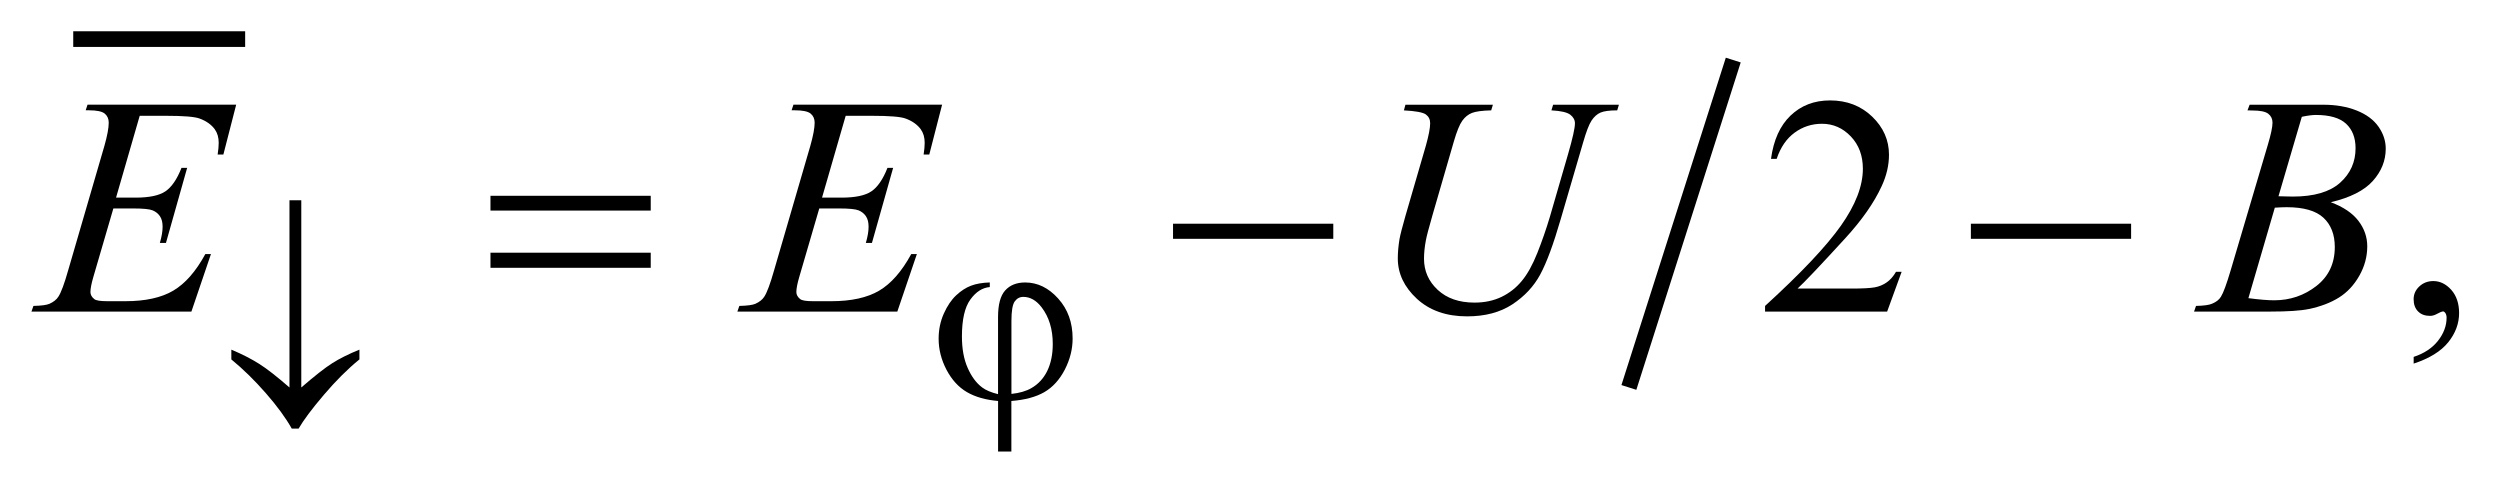 <?xml version="1.0" encoding="UTF-8"?>
<!DOCTYPE svg PUBLIC '-//W3C//DTD SVG 1.0//EN'
          'http://www.w3.org/TR/2001/REC-SVG-20010904/DTD/svg10.dtd'>
<svg stroke-dasharray="none" shape-rendering="auto" xmlns="http://www.w3.org/2000/svg" font-family="'Dialog'" text-rendering="auto" width="126" fill-opacity="1" color-interpolation="auto" color-rendering="auto" preserveAspectRatio="xMidYMid meet" font-size="12px" viewBox="0 0 126 25" fill="black" xmlns:xlink="http://www.w3.org/1999/xlink" stroke="black" image-rendering="auto" stroke-miterlimit="10" stroke-linecap="square" stroke-linejoin="miter" font-style="normal" stroke-width="1" height="25" stroke-dashoffset="0" font-weight="normal" stroke-opacity="1"
><!--Generated by the Batik Graphics2D SVG Generator--><defs id="genericDefs"
  /><g
  ><defs id="defs1"
    ><clipPath clipPathUnits="userSpaceOnUse" id="clipPath1"
      ><path d="M-1 -1 L78.635 -1 L78.635 14.435 L-1 14.435 L-1 -1 Z"
      /></clipPath
      ><clipPath clipPathUnits="userSpaceOnUse" id="clipPath2"
      ><path d="M42.746 28.121 L42.746 41.557 L120.382 41.557 L120.382 28.121 Z"
      /></clipPath
    ></defs
    ><g stroke-width="0.5" transform="scale(1.576,1.576) translate(1,1) matrix(1,0,0,1,-42.746,-28.121)"
    ><line y2="28.371" fill="none" x1="44.338" clip-path="url(#clipPath2)" x2="49.336" y1="28.371"
    /></g
    ><g stroke-width="0.5" transform="matrix(1.576,0,0,1.576,-65.782,-42.736)"
    ><line y2="39.269" fill="none" x1="97.093" clip-path="url(#clipPath2)" x2="93.907" y1="29.276"
    /></g
    ><g stroke-width="0.5" transform="matrix(1.576,0,0,1.576,-65.782,-42.736)"
    ><path d="M102.554 35.808 L102.09 37.081 L98.186 37.081 L98.186 36.9 C99.334 35.853 100.143 34.997 100.612 34.334 C101.08 33.671 101.314 33.064 101.314 32.514 C101.314 32.095 101.186 31.75 100.929 31.48 C100.671 31.21 100.364 31.075 100.006 31.075 C99.681 31.075 99.389 31.17 99.13 31.36 C98.871 31.55 98.68 31.829 98.557 32.197 L98.376 32.197 C98.457 31.595 98.666 31.134 99.003 30.811 C99.34 30.489 99.76 30.328 100.265 30.328 C100.802 30.328 101.249 30.5 101.61 30.845 C101.969 31.19 102.149 31.596 102.149 32.065 C102.149 32.4 102.071 32.735 101.915 33.07 C101.674 33.597 101.284 34.155 100.744 34.744 C99.933 35.629 99.428 36.162 99.225 36.345 L100.953 36.345 C101.305 36.345 101.552 36.331 101.693 36.306 C101.835 36.28 101.962 36.227 102.076 36.147 C102.19 36.068 102.289 35.955 102.374 35.808 L102.554 35.808 Z" stroke="none" clip-path="url(#clipPath2)"
    /></g
    ><g stroke-width="0.5" transform="matrix(1.576,0,0,1.576,-65.782,-42.736)"
    ><path d="M118.928 38.745 L118.928 38.53 C119.263 38.42 119.523 38.248 119.706 38.015 C119.889 37.782 119.981 37.536 119.981 37.276 C119.981 37.214 119.966 37.162 119.937 37.12 C119.915 37.091 119.892 37.076 119.869 37.076 C119.834 37.076 119.756 37.108 119.635 37.174 C119.576 37.203 119.515 37.218 119.449 37.218 C119.29 37.218 119.163 37.171 119.069 37.076 C118.974 36.981 118.927 36.851 118.927 36.685 C118.927 36.526 118.988 36.389 119.11 36.276 C119.232 36.162 119.381 36.105 119.556 36.105 C119.771 36.105 119.962 36.199 120.13 36.385 C120.297 36.573 120.381 36.821 120.381 37.129 C120.381 37.464 120.265 37.775 120.032 38.064 C119.8 38.352 119.432 38.579 118.928 38.745 Z" stroke="none" clip-path="url(#clipPath2)"
    /></g
    ><g stroke-width="0.5" transform="matrix(1.576,0,0,1.576,-65.782,-42.736)"
    ><path d="M46.207 30.822 L45.451 33.437 L46.071 33.437 C46.513 33.437 46.834 33.37 47.032 33.234 C47.23 33.099 47.401 32.85 47.544 32.485 L47.725 32.485 L47.047 34.886 L46.852 34.886 C46.911 34.684 46.94 34.512 46.94 34.368 C46.94 34.228 46.912 34.116 46.855 34.032 C46.798 33.948 46.72 33.885 46.621 33.844 C46.522 33.803 46.313 33.783 45.994 33.783 L45.365 33.783 L44.725 35.974 C44.663 36.185 44.632 36.346 44.632 36.457 C44.632 36.541 44.673 36.616 44.754 36.681 C44.809 36.727 44.948 36.749 45.169 36.749 L45.754 36.749 C46.389 36.749 46.897 36.637 47.279 36.413 C47.661 36.188 48.004 35.798 48.306 35.242 L48.486 35.242 L47.861 37.081 L42.746 37.081 L42.809 36.9 C43.063 36.894 43.234 36.871 43.322 36.832 C43.452 36.773 43.546 36.699 43.605 36.607 C43.693 36.474 43.797 36.194 43.918 35.768 L45.08 31.777 C45.171 31.455 45.217 31.209 45.217 31.04 C45.217 30.916 45.174 30.82 45.088 30.749 C45.002 30.679 44.833 30.644 44.583 30.644 L44.48 30.644 L44.539 30.464 L49.293 30.464 L48.883 32.059 L48.7 32.059 C48.723 31.91 48.734 31.784 48.734 31.684 C48.734 31.512 48.692 31.367 48.607 31.249 C48.497 31.1 48.336 30.986 48.124 30.908 C47.968 30.849 47.608 30.82 47.045 30.82 L46.207 30.82 Z" stroke="none" clip-path="url(#clipPath2)"
    /></g
    ><g stroke-width="0.5" transform="matrix(1.576,0,0,1.576,-65.782,-42.736)"
    ><path d="M68.784 30.822 L68.028 33.437 L68.648 33.437 C69.09 33.437 69.411 33.37 69.609 33.234 C69.807 33.099 69.978 32.85 70.121 32.485 L70.302 32.485 L69.624 34.886 L69.429 34.886 C69.488 34.684 69.517 34.512 69.517 34.368 C69.517 34.228 69.489 34.116 69.432 34.032 C69.375 33.948 69.297 33.885 69.198 33.844 C69.099 33.803 68.89 33.783 68.571 33.783 L67.94 33.783 L67.3 35.974 C67.238 36.185 67.207 36.346 67.207 36.457 C67.207 36.541 67.248 36.616 67.329 36.681 C67.384 36.727 67.523 36.749 67.744 36.749 L68.329 36.749 C68.964 36.749 69.472 36.637 69.854 36.413 C70.236 36.188 70.579 35.798 70.881 35.242 L71.061 35.242 L70.436 37.081 L65.321 37.081 L65.384 36.9 C65.638 36.894 65.809 36.871 65.897 36.832 C66.027 36.773 66.121 36.699 66.18 36.607 C66.268 36.474 66.372 36.194 66.493 35.768 L67.655 31.777 C67.746 31.455 67.792 31.209 67.792 31.04 C67.792 30.916 67.749 30.82 67.663 30.749 C67.577 30.679 67.408 30.644 67.158 30.644 L67.055 30.644 L67.114 30.464 L71.868 30.464 L71.458 32.059 L71.277 32.059 C71.3 31.91 71.311 31.784 71.311 31.684 C71.311 31.512 71.269 31.367 71.184 31.249 C71.074 31.1 70.913 30.986 70.701 30.908 C70.545 30.849 70.185 30.82 69.622 30.82 L68.784 30.82 Z" stroke="none" clip-path="url(#clipPath2)"
    /></g
    ><g stroke-width="0.5" transform="matrix(1.576,0,0,1.576,-65.782,-42.736)"
    ><path d="M86.685 30.466 L89.482 30.466 L89.428 30.646 C89.142 30.653 88.938 30.68 88.816 30.727 C88.694 30.774 88.589 30.858 88.503 30.978 C88.417 31.098 88.326 31.321 88.232 31.646 L87.553 33.988 C87.433 34.405 87.361 34.677 87.338 34.808 C87.299 35.016 87.279 35.209 87.279 35.389 C87.279 35.783 87.425 36.115 87.718 36.387 C88.011 36.659 88.403 36.794 88.894 36.794 C89.216 36.794 89.504 36.733 89.758 36.611 C90.012 36.489 90.229 36.318 90.409 36.098 C90.59 35.879 90.755 35.581 90.904 35.205 C91.053 34.829 91.185 34.45 91.3 34.066 L91.886 32.046 C92.032 31.542 92.106 31.213 92.106 31.061 C92.106 30.954 92.056 30.862 91.957 30.785 C91.858 30.709 91.657 30.662 91.354 30.646 L91.408 30.466 L93.512 30.466 L93.458 30.646 C93.211 30.646 93.032 30.67 92.924 30.717 C92.815 30.764 92.72 30.849 92.638 30.971 C92.557 31.093 92.466 31.329 92.365 31.681 L91.648 34.135 C91.417 34.932 91.199 35.52 90.994 35.899 C90.789 36.278 90.492 36.595 90.103 36.851 C89.714 37.106 89.232 37.234 88.656 37.234 C87.993 37.234 87.458 37.046 87.051 36.671 C86.645 36.295 86.441 35.865 86.441 35.38 C86.441 35.188 86.46 34.983 86.495 34.765 C86.521 34.622 86.585 34.374 86.685 34.023 L87.339 31.774 C87.43 31.449 87.476 31.21 87.476 31.057 C87.476 30.936 87.429 30.843 87.337 30.776 C87.244 30.71 87.01 30.666 86.636 30.647 L86.685 30.466 Z" stroke="none" clip-path="url(#clipPath2)"
    /></g
    ><g stroke-width="0.5" transform="matrix(1.576,0,0,1.576,-65.782,-42.736)"
    ><path d="M113.614 30.646 L113.682 30.466 L116.044 30.466 C116.44 30.466 116.795 30.528 117.106 30.651 C117.417 30.775 117.649 30.947 117.804 31.169 C117.958 31.39 118.035 31.624 118.035 31.871 C118.035 32.252 117.897 32.596 117.623 32.903 C117.348 33.21 116.899 33.437 116.278 33.584 C116.678 33.733 116.972 33.932 117.161 34.179 C117.35 34.426 117.444 34.698 117.444 34.993 C117.444 35.322 117.36 35.636 117.19 35.935 C117.021 36.234 116.804 36.466 116.539 36.632 C116.274 36.798 115.954 36.92 115.58 36.998 C115.313 37.054 114.897 37.081 114.331 37.081 L111.905 37.081 L111.968 36.9 C112.222 36.894 112.395 36.87 112.486 36.827 C112.616 36.772 112.709 36.699 112.764 36.607 C112.842 36.484 112.946 36.201 113.077 35.758 L114.263 31.753 C114.364 31.415 114.414 31.177 114.414 31.041 C114.414 30.92 114.369 30.826 114.279 30.755 C114.19 30.685 114.02 30.65 113.769 30.65 C113.714 30.651 113.662 30.649 113.614 30.646 ZM113.643 36.652 C113.995 36.698 114.27 36.72 114.468 36.72 C114.976 36.72 115.425 36.568 115.818 36.262 C116.21 35.956 116.406 35.541 116.406 35.017 C116.406 34.617 116.285 34.305 116.043 34.08 C115.8 33.855 115.409 33.743 114.869 33.743 C114.765 33.743 114.638 33.748 114.488 33.758 L113.643 36.652 ZM114.605 33.393 C114.816 33.399 114.969 33.403 115.064 33.403 C115.74 33.403 116.244 33.256 116.574 32.962 C116.904 32.668 117.07 32.299 117.07 31.857 C117.07 31.522 116.968 31.261 116.767 31.074 C116.565 30.887 116.243 30.793 115.8 30.793 C115.683 30.793 115.533 30.813 115.351 30.852 L114.605 33.393 Z" stroke="none" clip-path="url(#clipPath2)"
    /></g
    ><g stroke-width="0.5" transform="matrix(1.576,0,0,1.576,-65.782,-42.736)"
    ><path d="M73.657 39.722 L73.657 37.255 C73.657 36.857 73.733 36.573 73.886 36.404 C74.038 36.235 74.251 36.15 74.524 36.15 C74.92 36.15 75.272 36.321 75.58 36.664 C75.889 37.006 76.042 37.432 76.042 37.942 C76.042 38.283 75.958 38.615 75.791 38.939 C75.623 39.262 75.405 39.502 75.137 39.657 C74.869 39.812 74.518 39.906 74.083 39.94 L74.083 41.556 L73.658 41.556 L73.658 39.94 C73.26 39.906 72.927 39.811 72.66 39.655 C72.393 39.499 72.176 39.26 72.008 38.941 C71.841 38.621 71.757 38.291 71.757 37.95 C71.757 37.661 71.812 37.392 71.923 37.145 C72.033 36.898 72.166 36.703 72.319 36.56 C72.473 36.416 72.631 36.315 72.794 36.253 C72.957 36.191 73.156 36.157 73.393 36.149 L73.393 36.297 C73.159 36.316 72.952 36.447 72.772 36.695 C72.592 36.942 72.502 37.336 72.502 37.878 C72.502 38.271 72.563 38.606 72.686 38.883 C72.808 39.16 72.962 39.367 73.146 39.505 C73.265 39.596 73.436 39.667 73.657 39.722 ZM74.083 39.714 C74.346 39.686 74.558 39.624 74.72 39.53 C74.944 39.403 75.114 39.218 75.231 38.978 C75.348 38.737 75.407 38.45 75.407 38.117 C75.407 37.646 75.288 37.256 75.052 36.946 C74.881 36.722 74.684 36.611 74.463 36.611 C74.351 36.611 74.26 36.66 74.19 36.757 C74.12 36.855 74.085 37.063 74.085 37.38 L74.085 39.714 Z" stroke="none" clip-path="url(#clipPath2)"
    /></g
    ><g stroke-width="0.5" transform="matrix(1.576,0,0,1.576,-65.782,-42.736)"
    ><path d="M50.997 39.508 L50.997 33.521 L51.375 33.521 L51.375 39.508 C51.802 39.139 52.132 38.879 52.365 38.732 C52.598 38.584 52.887 38.439 53.234 38.298 L53.234 38.611 C52.859 38.915 52.479 39.294 52.094 39.747 C51.709 40.199 51.441 40.559 51.289 40.824 L51.071 40.824 C50.876 40.478 50.599 40.099 50.241 39.69 C49.883 39.28 49.515 38.92 49.138 38.611 L49.138 38.298 C49.489 38.446 49.787 38.599 50.032 38.755 C50.278 38.91 50.599 39.162 50.997 39.508 Z" stroke="none" clip-path="url(#clipPath2)"
    /></g
    ><g stroke-width="0.5" transform="matrix(1.576,0,0,1.576,-65.782,-42.736)"
    ><path d="M57.425 33.378 L62.55 33.378 L62.55 33.851 L57.425 33.851 L57.425 33.378 ZM57.425 35.198 L62.55 35.198 L62.55 35.681 L57.425 35.681 L57.425 35.198 Z" stroke="none" clip-path="url(#clipPath2)"
    /></g
    ><g stroke-width="0.5" transform="matrix(1.576,0,0,1.576,-65.782,-42.736)"
    ><path d="M79.253 34.271 L84.378 34.271 L84.378 34.754 L79.253 34.754 L79.253 34.271 Z" stroke="none" clip-path="url(#clipPath2)"
    /></g
    ><g stroke-width="0.5" transform="matrix(1.576,0,0,1.576,-65.782,-42.736)"
    ><path d="M104.768 34.271 L109.892 34.271 L109.892 34.754 L104.768 34.754 L104.768 34.271 Z" stroke="none" clip-path="url(#clipPath2)"
    /></g
  ></g
></svg
>

